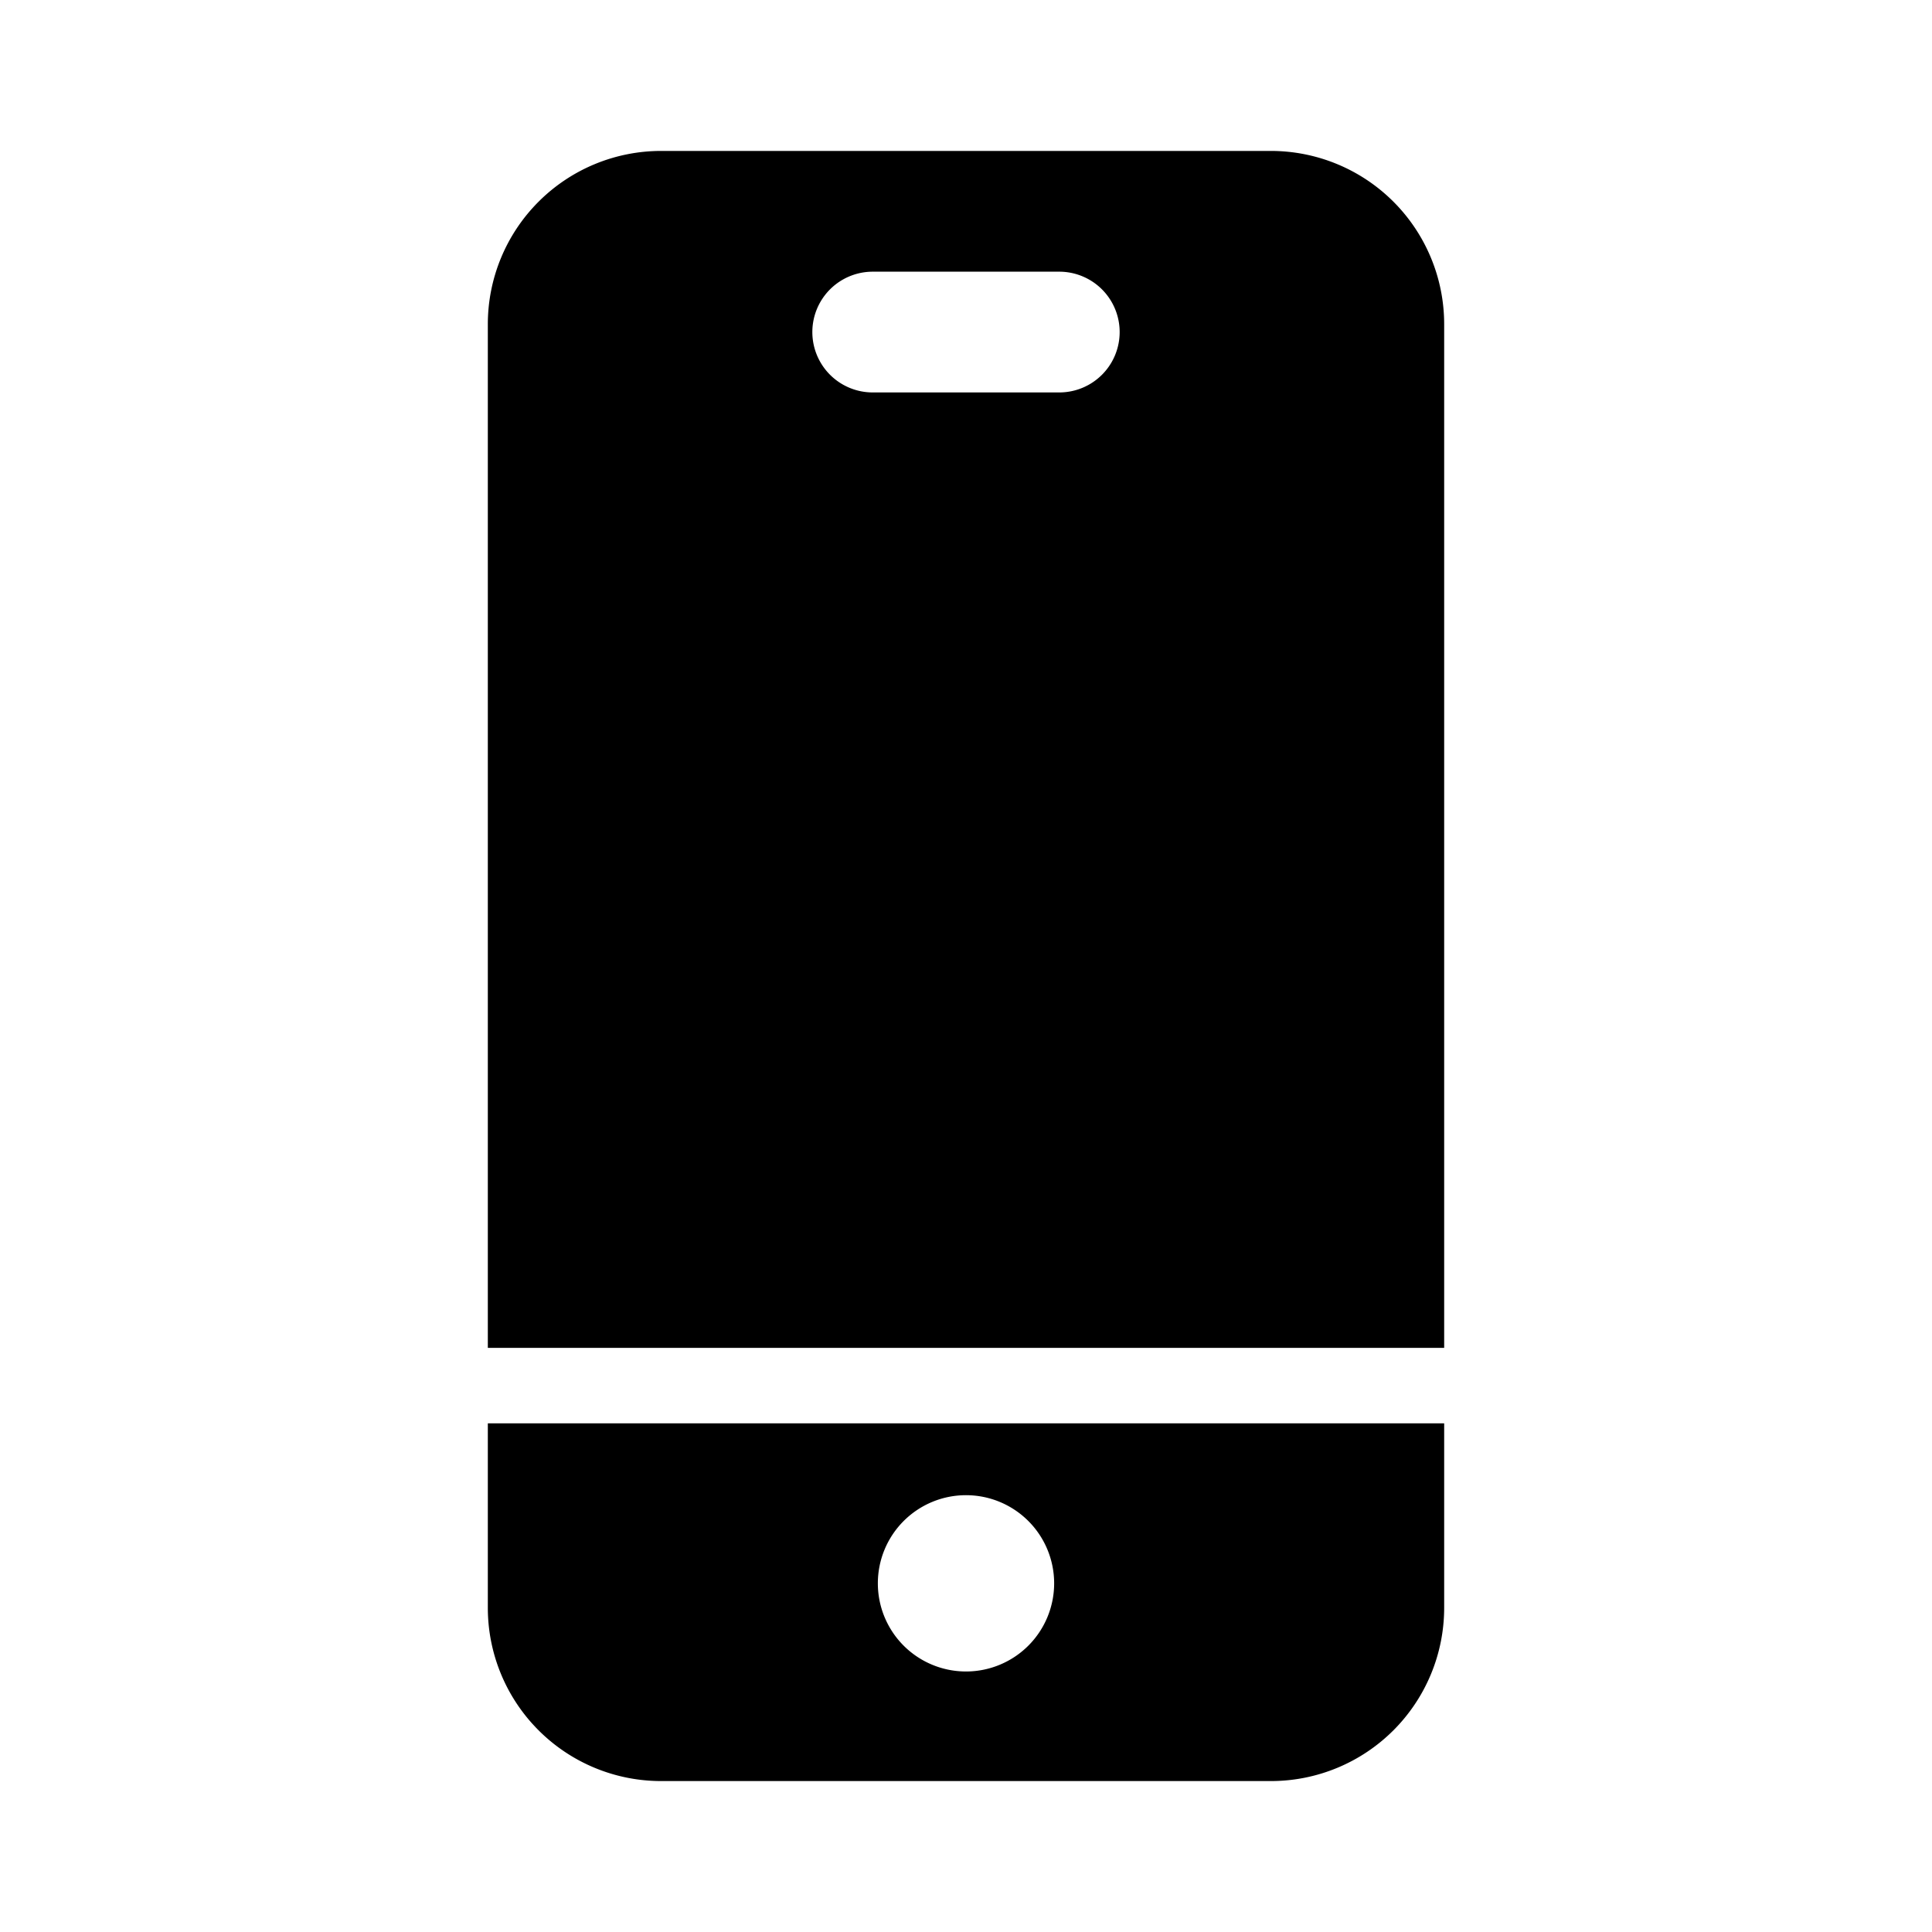 <svg id="Layer_1" height="512" viewBox="0 0 64 64" width="512" xmlns="http://www.w3.org/2000/svg" data-name="Layer 1"><path d="m16.16 53.27a5.74 5.74 0 0 0 5.73 5.73h20.22a5.74 5.74 0 0 0 5.73-5.73v-6.12h-31.68zm15.84-3.74a2.92 2.92 0 1 1 -2.92 2.92 2.92 2.92 0 0 1 2.92-2.92z"/><path d="m42.11 5h-20.22a5.74 5.74 0 0 0 -5.73 5.73v33.92h31.68v-33.92a5.74 5.74 0 0 0 -5.73-5.73zm-7 8h-6.2a2 2 0 1 1 0-4h6.18a2 2 0 1 1 0 4z"/></svg>
